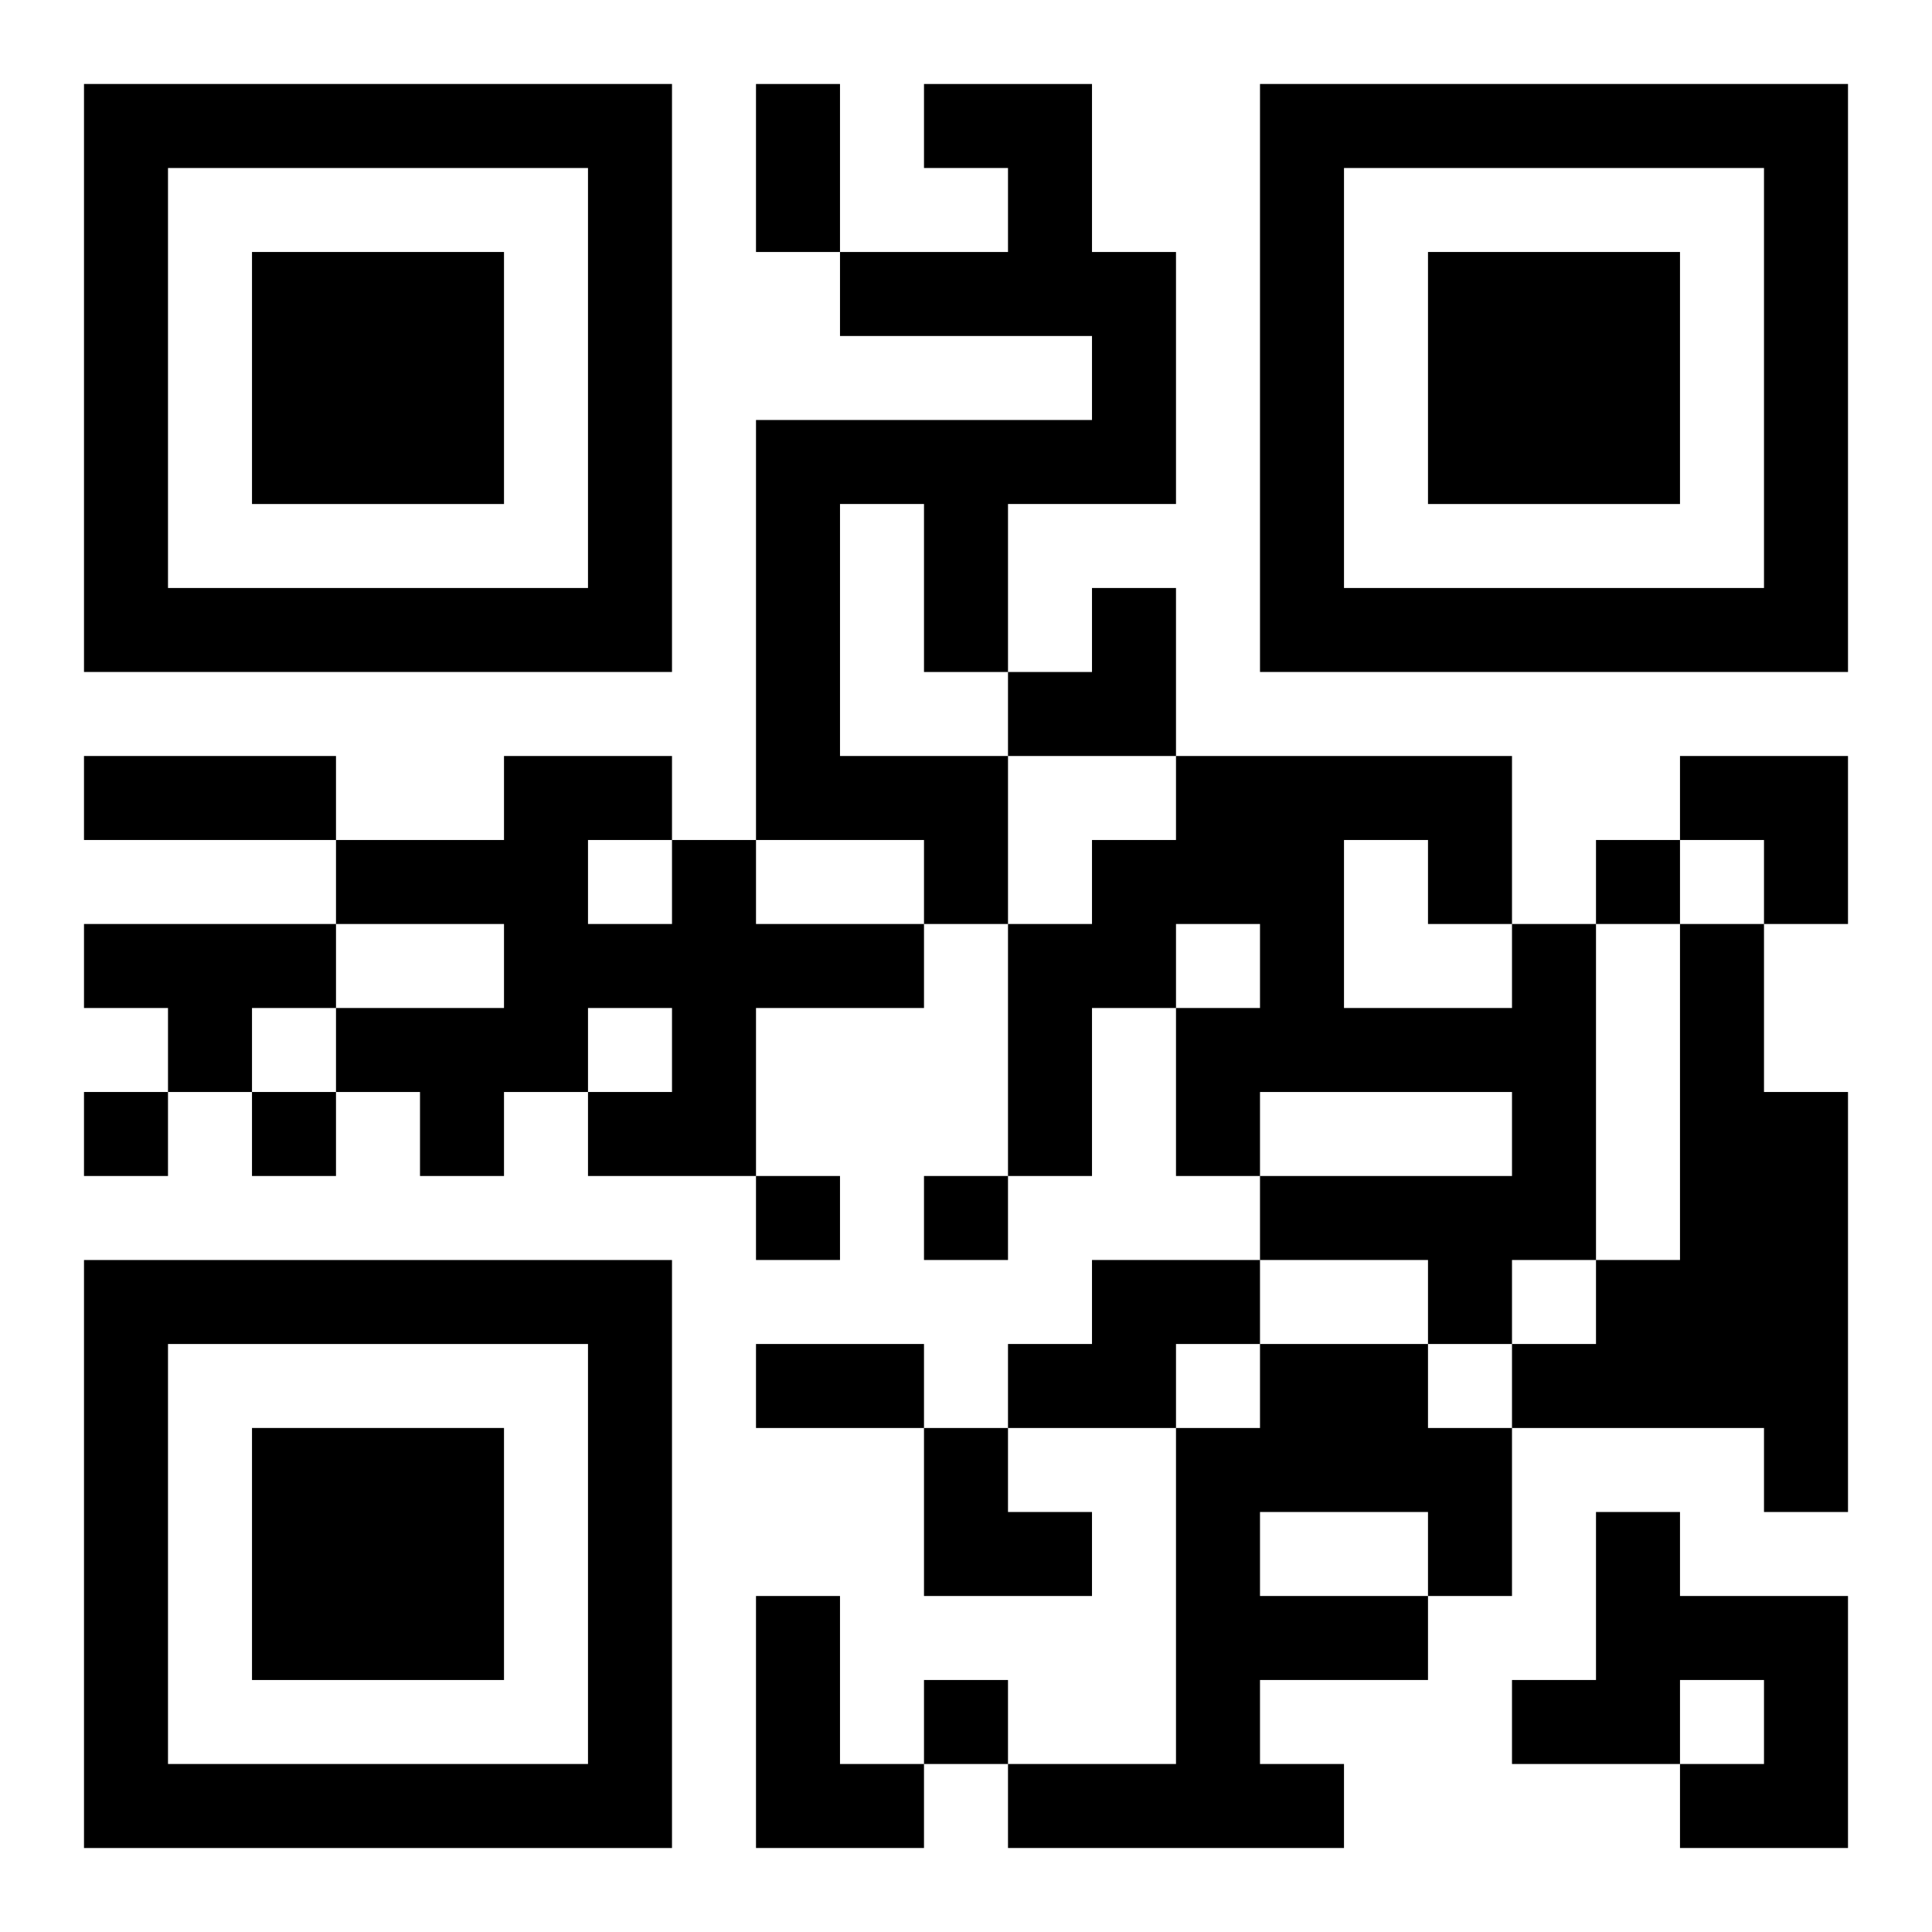 <?xml version="1.0" encoding="UTF-8"?>
<svg width="250" height="250" baseProfile="full" version="1.1" viewBox="-1 -1 23 23" xmlns="http://www.w3.org/2000/svg" xmlns:xlink="http://www.w3.org/1999/xlink"><symbol id="a"><path d="m0 7v7h7v-7h-7zm1 1h5v5h-5v-5zm1 1v3h3v-3h-3z"/></symbol><use y="-7" xlink:href="#a"/><use y="7" xlink:href="#a"/><use x="14" y="-7" xlink:href="#a"/><path d="m10 0h2v2h1v3h-2v2h-1v-2h-1v3h2v2h-1v-1h-2v-5h4v-1h-3v-1h2v-1h-1v-1m-3 9h1v1h2v1h-2v2h-2v-1h1v-1h-1v1h-1v1h-1v-1h-1v-1h2v-1h-2v-1h2v-1h2v1m-1 0v1h1v-1h-1m-6 1h3v1h-1v1h-1v-1h-1v-1m17 0h1v4h-1v1h-1v-1h-2v-1h3v-1h-3v1h-1v-2h1v-1h-1v1h-1v2h-1v-3h1v-1h1v-1h4v2m-2-1v2h2v-1h-1v-1h-1m4 1h1v2h1v5h-1v-1h-3v-1h1v-1h1v-4m-7 4h2v1h-1v1h-2v-1h1v-1m2 1h2v1h1v2h-1v1h-2v1h1v1h-4v-1h2v-4h1v-1m0 2v1h2v-1h-2m4 0h1v1h2v3h-2v-1h1v-1h-1v1h-2v-1h1v-2m-10 1h1v2h1v1h-2v-3m10-9v1h1v-1h-1m-18 3v1h1v-1h-1m2 0v1h1v-1h-1m6 1v1h1v-1h-1m2 0v1h1v-1h-1m0 6v1h1v-1h-1m-2-19h1v2h-1v-2m-8 8h3v1h-3v-1m8 7h2v1h-2v-1m3-9m1 0h1v2h-2v-1h1zm7 2h2v2h-1v-1h-1zm-9 8h1v1h1v1h-2z"/></svg>
